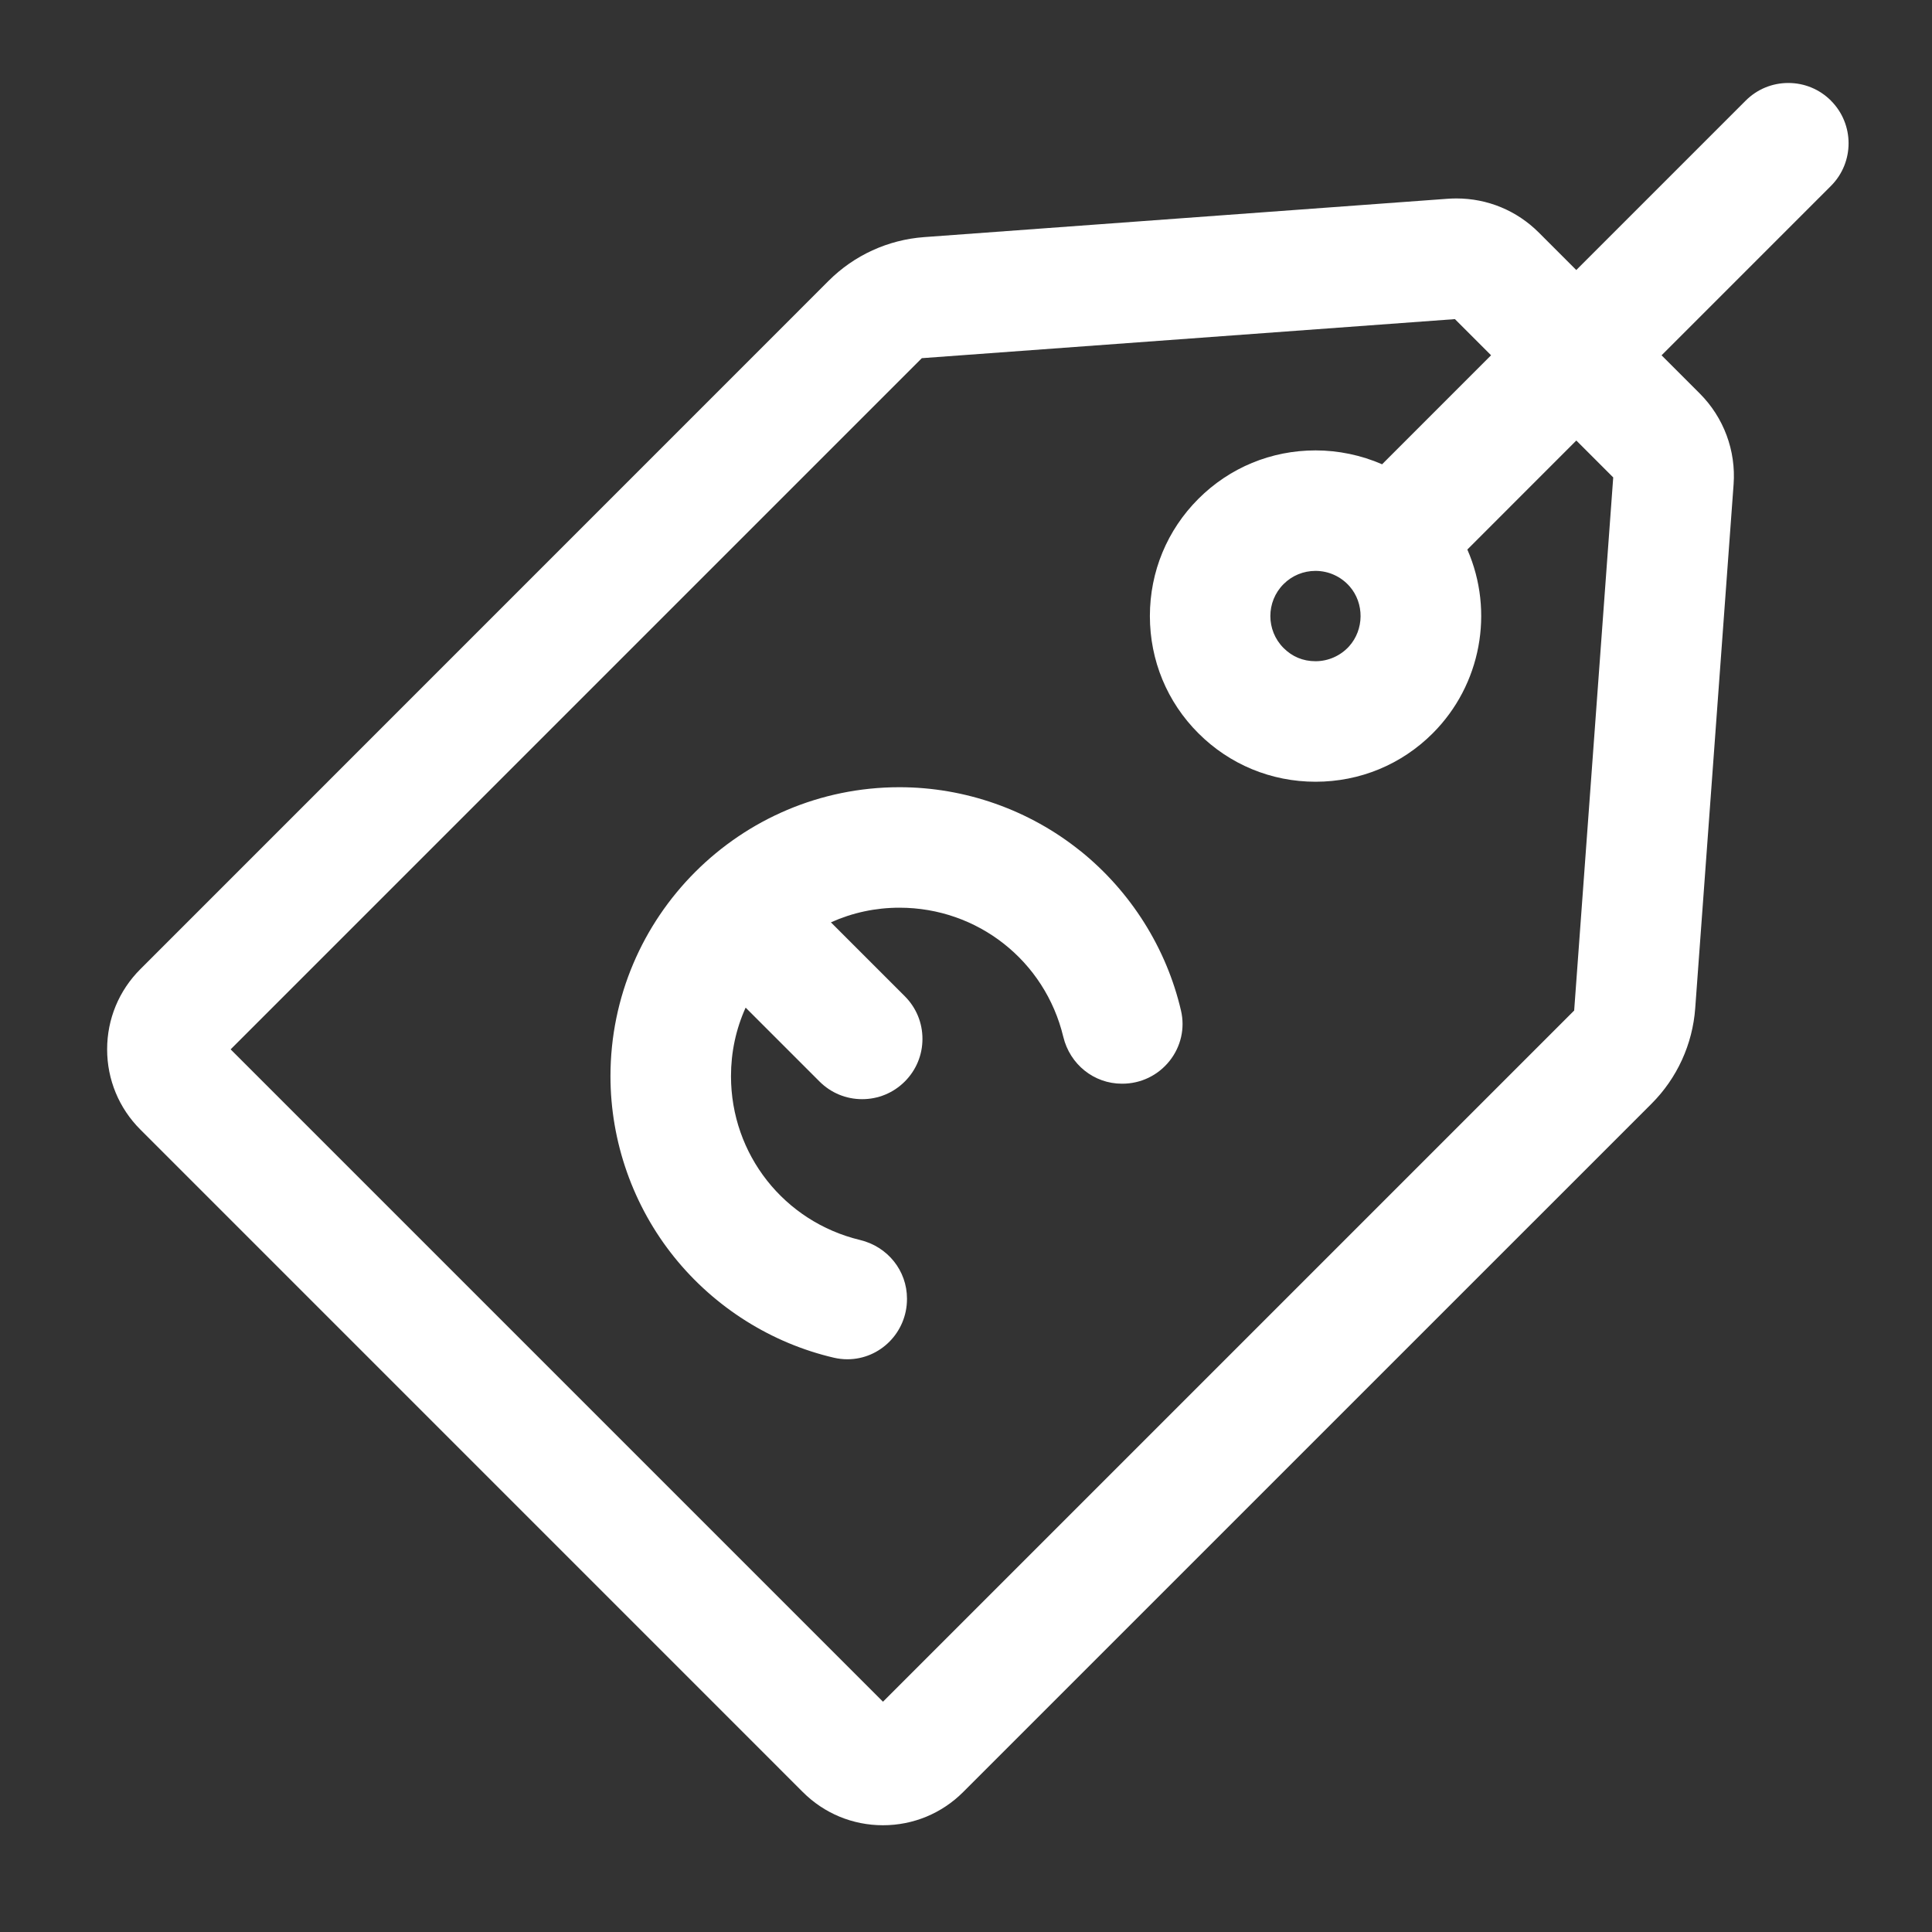 <?xml version="1.0" encoding="UTF-8"?>
<svg id="Capa_1" data-name="Capa 1" xmlns="http://www.w3.org/2000/svg" viewBox="0 0 512 512">
  <rect x="0" y="0" width="512" height="512" fill="#333333" stroke="none"/>
  <defs>
    <style>
      .cls-1 {
        fill: #fff;
      }
    </style>
  </defs>
  <path class="cls-1" d="M286.31,225.52c-13.54-10.9-30.57-16.9-47.94-16.9-42.23,0-76.59,34.36-76.59,76.59,0,17.37,6,34.4,16.9,47.94,10.73,13.34,25.76,22.81,42.32,26.66,1.17.27,2.37.41,3.56.41,8.71,0,15.8-7.16,15.8-15.96v-.12c0-7.39-5.11-13.77-12.43-15.53-20.14-4.84-34.21-22.69-34.21-43.41,0-6.34,1.3-12.44,3.88-18.17l19.58,19.58c3.02,3.02,7.03,4.68,11.3,4.68s8.28-1.66,11.3-4.68c3.02-3.02,4.68-7.03,4.68-11.3s-1.66-8.28-4.68-11.3l-19.58-19.58c5.73-2.57,11.82-3.88,18.17-3.88,20.72,0,38.57,14.07,43.41,34.21,1.76,7.32,8.14,12.43,15.53,12.43h.12c4.91,0,9.47-2.21,12.53-6.05,3-3.79,4.11-8.64,3.02-13.31-3.85-16.56-13.32-31.59-26.66-42.32Z"/>
  <path class="cls-1" d="M485.22,26.67c-3.02-3.02-7.03-4.68-11.3-4.68s-8.28,1.66-11.3,4.68l-44.89,44.89-9.92-9.92c-5.84-5.84-13.6-9.05-21.85-9.05-.75,0-1.51.03-2.26.08l-138.82,10.17c-9.54.7-18.52,4.81-25.28,11.57L37.19,256.84c-5.68,5.68-8.8,13.23-8.8,21.25s3.13,15.58,8.8,21.25l175.56,175.57c5.68,5.68,13.23,8.8,21.25,8.8s15.58-3.13,21.25-8.8l182.43-182.42c6.76-6.76,10.87-15.74,11.57-25.28l10.17-138.82c.66-8.97-2.61-17.75-8.97-24.11l-10.12-10.12,44.89-44.89c6.23-6.23,6.23-16.36,0-22.59ZM357.5,171.31c-2.27,2.49-5.5,3.92-8.87,3.92s-6.21-1.24-8.47-3.5c-4.67-4.67-4.67-12.27,0-16.94,2.26-2.26,5.27-3.5,8.47-3.5,3.45,0,6.73,1.49,9.01,4.08,3.96,4.5,3.89,11.5-.14,15.94ZM366.27,123.04c-5.52-2.41-11.59-3.68-17.64-3.68-11.74,0-22.77,4.56-31.05,12.84-8.28,8.28-12.85,19.31-12.85,31.06s4.56,22.78,12.85,31.06c8.28,8.28,19.31,12.85,31.06,12.85s22.78-4.56,31.06-12.85c12.78-12.79,16.38-32.19,9.16-48.69l28.88-28.89,9.78,9.78-10.35,141.28-183.17,183.17L61.12,278.09,244.29,94.92l141.28-10.35,9.58,9.58-28.88,28.89Z"/>
</svg>